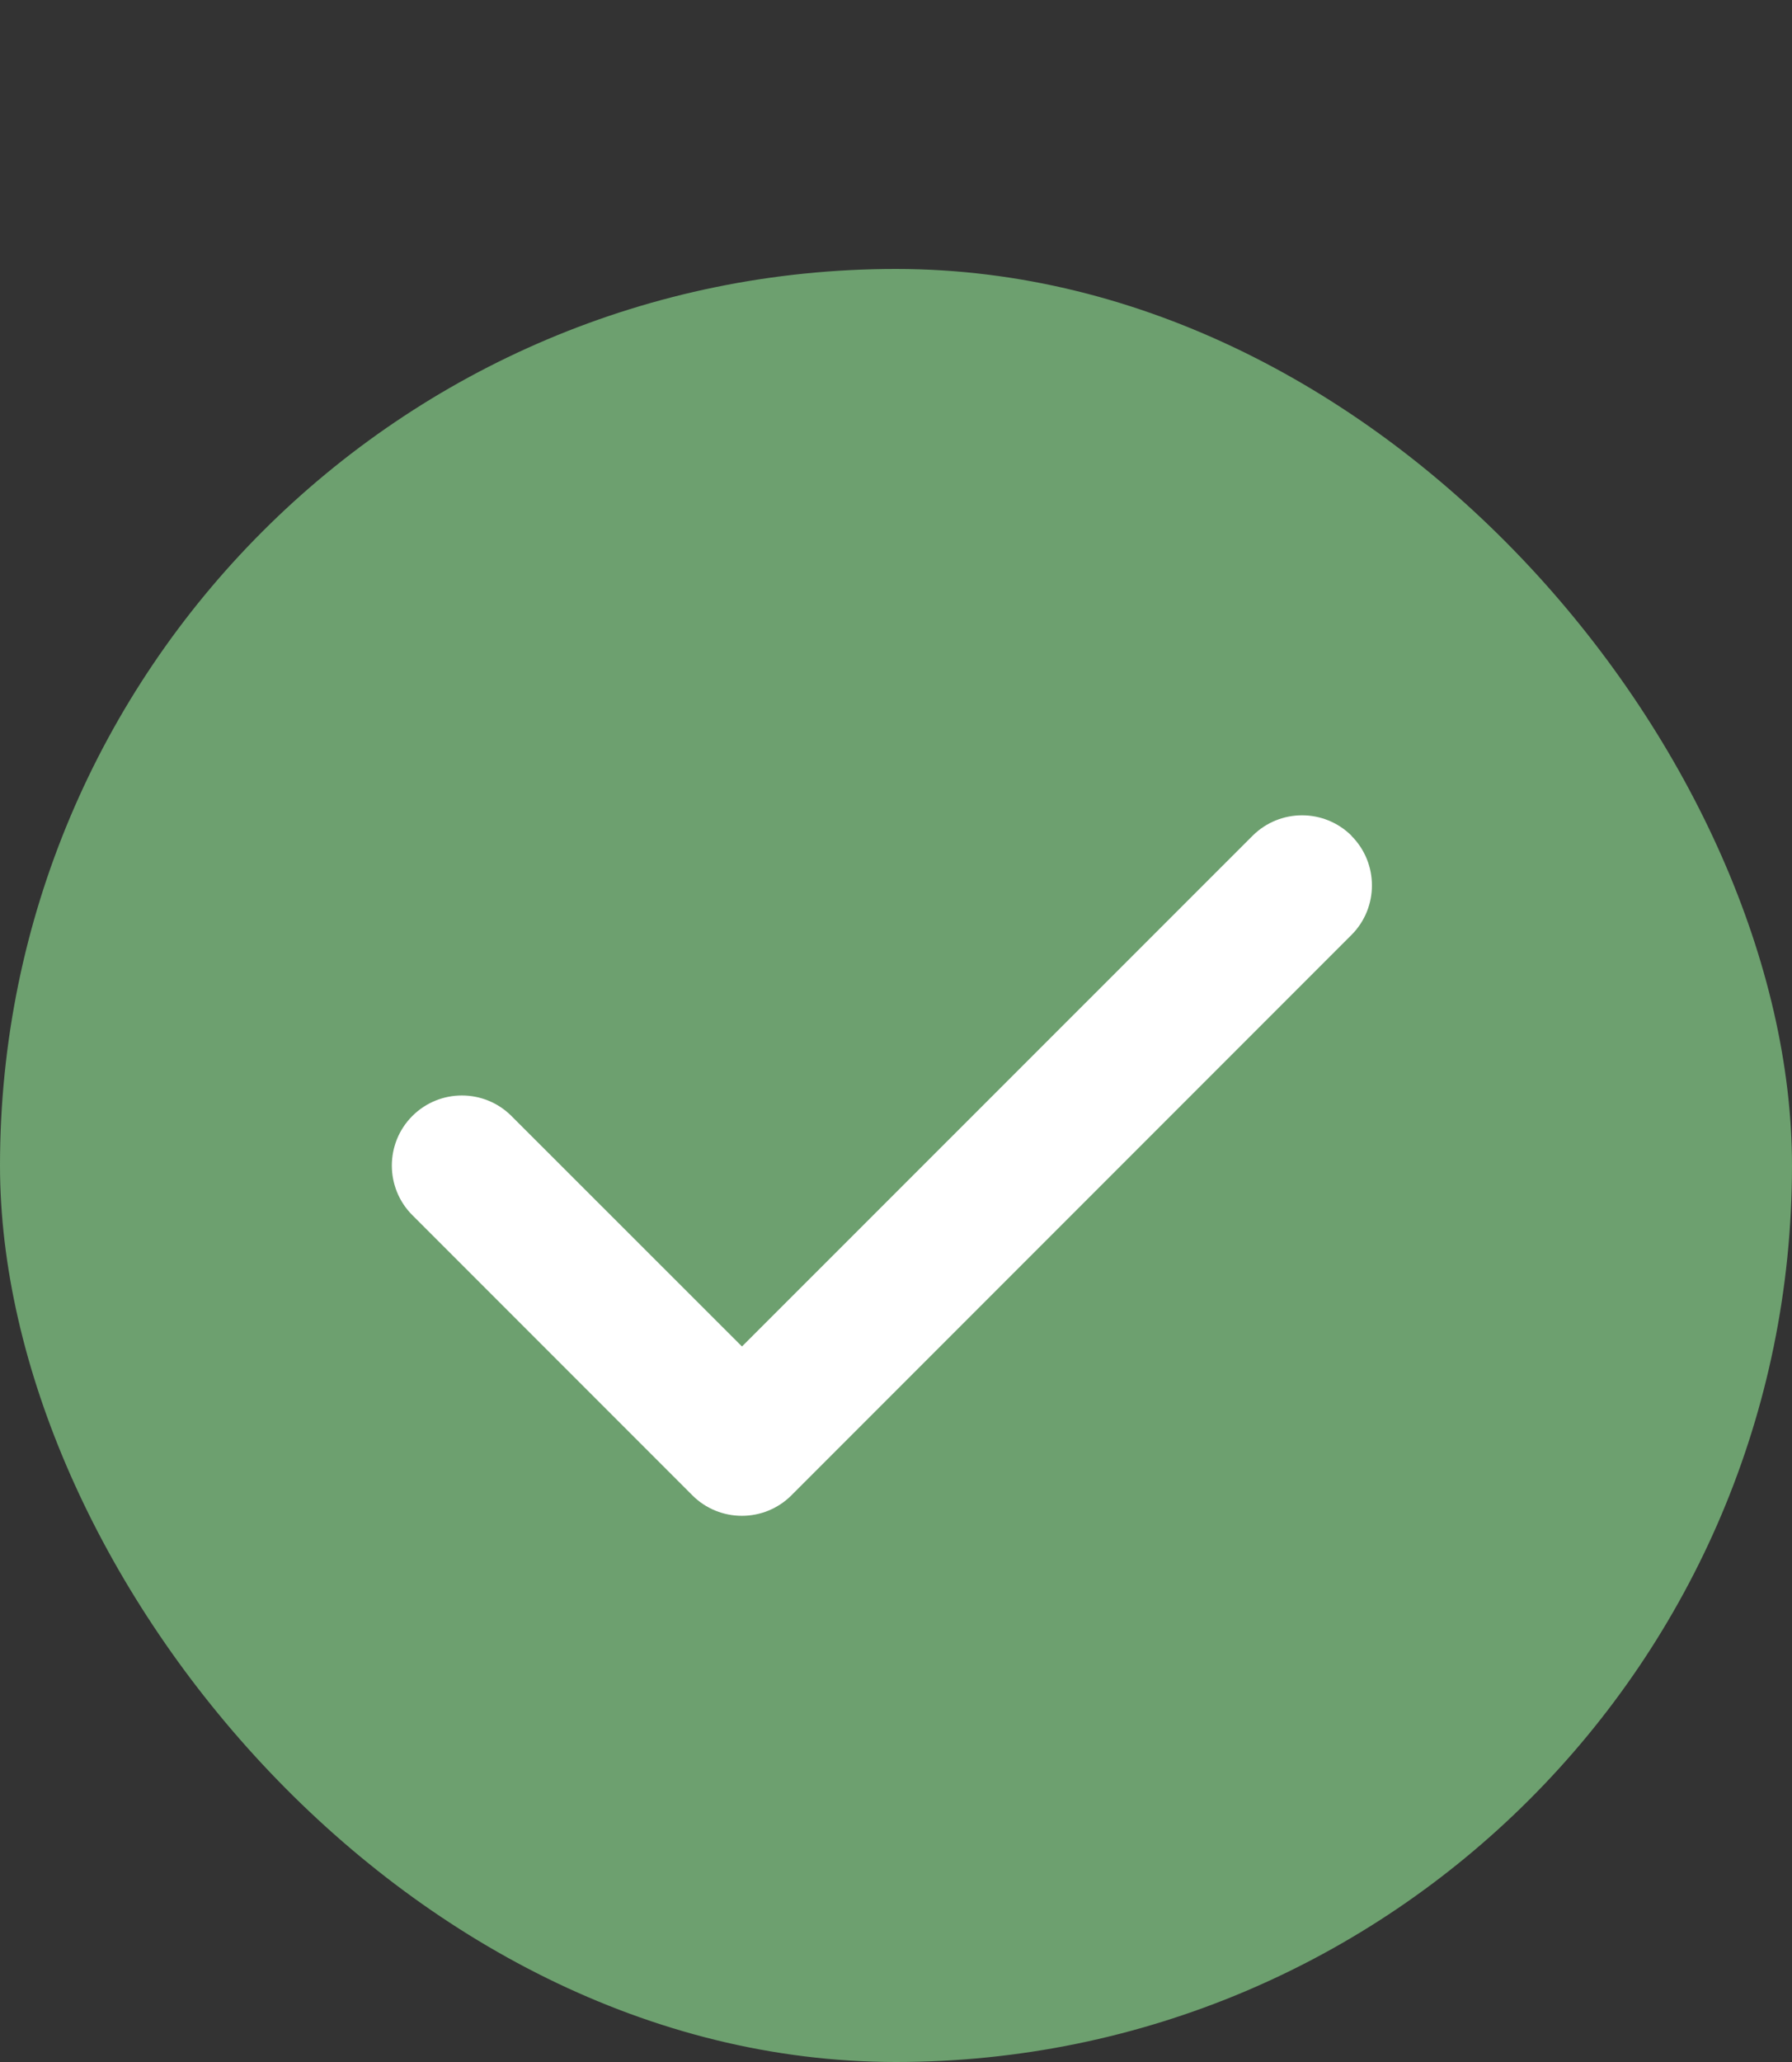 <svg width="20" height="23" viewBox="0 0 20 23" fill="none" xmlns="http://www.w3.org/2000/svg">
<rect x="0" y="0" width="20" height="23" fill="#333333" stroke="none"/>
<rect y="3" width="20" height="20" rx="10" fill="#6DA06F"/>
<g clip-path="url(#clip0_4861_33934)">
<path d="M15.083 9.323C15.388 9.628 15.388 10.124 15.083 10.429L8.833 16.679C8.528 16.984 8.032 16.984 7.727 16.679L4.602 13.554C4.297 13.249 4.297 12.753 4.602 12.448C4.907 12.143 5.403 12.143 5.708 12.448L8.281 15.019L13.979 9.323C14.284 9.018 14.78 9.018 15.085 9.323H15.083Z" fill="white"/>
</g>
<defs>
<clipPath id="clip0_4861_33934">
<rect width="10.938" height="12.5" fill="white" transform="translate(4.375 6.75)"/>
</clipPath>
</defs>
</svg>
